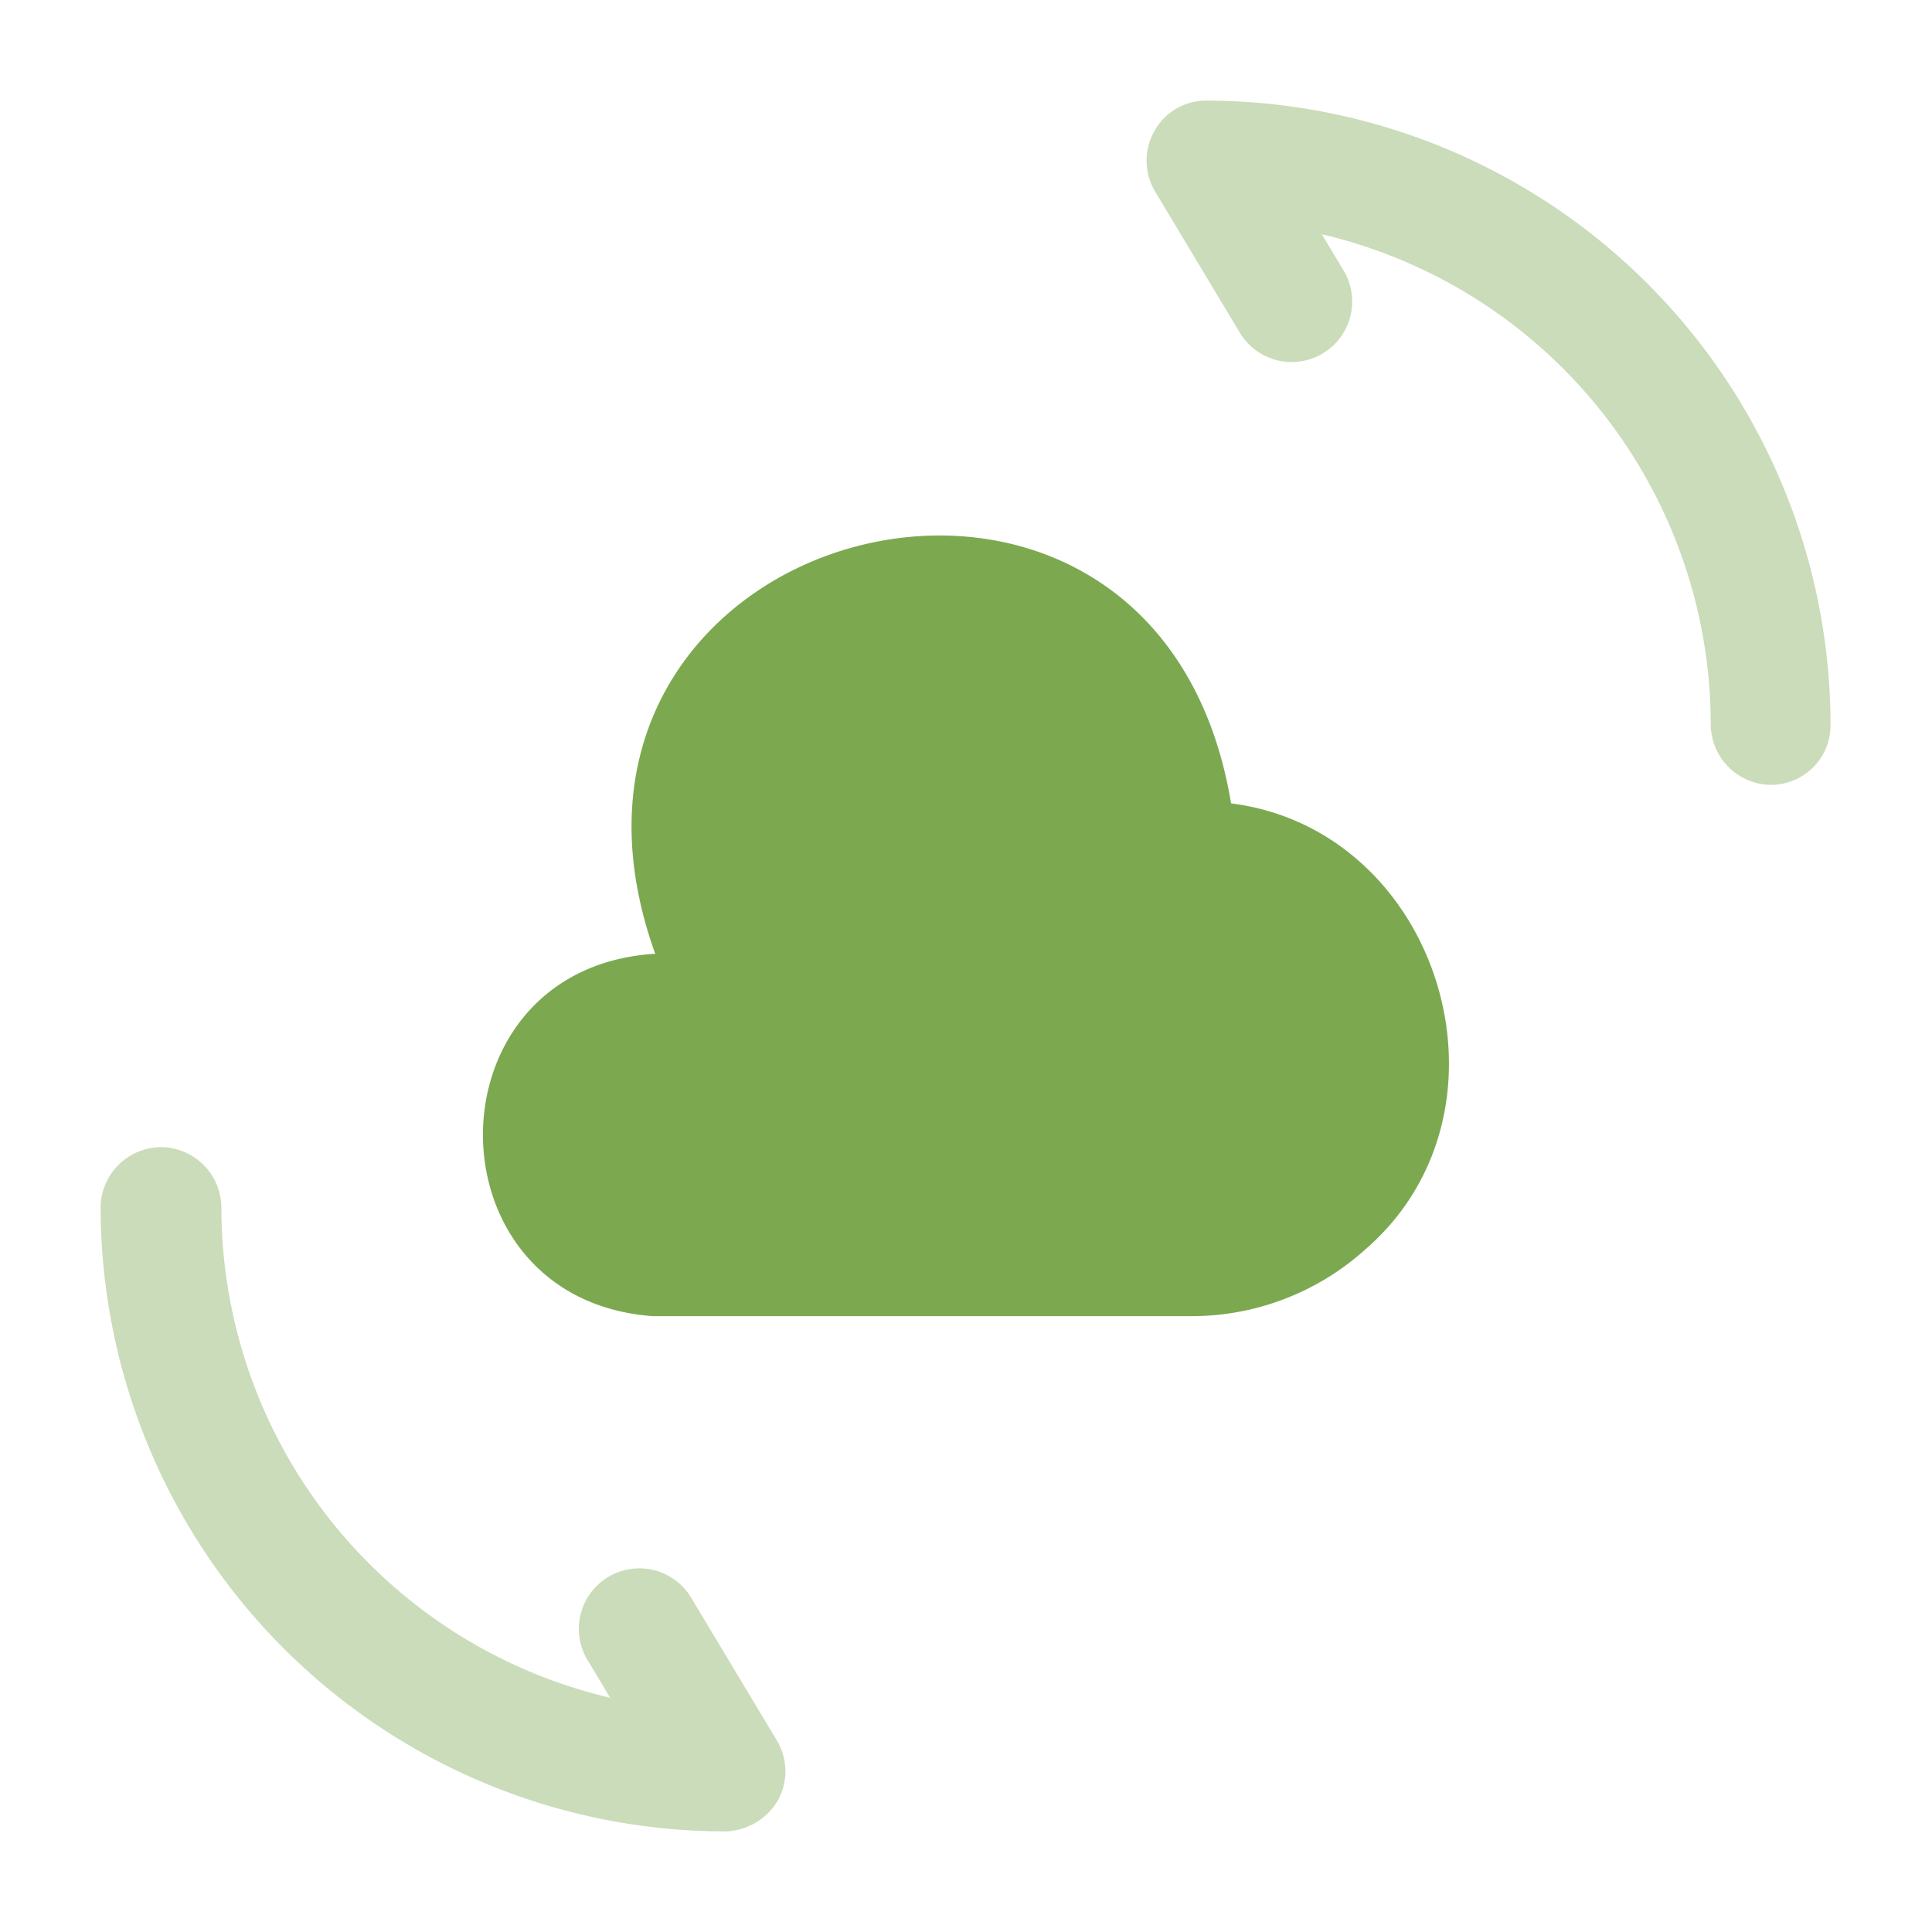 <svg id="cloud-change" xmlns="http://www.w3.org/2000/svg" width="50" height="50" viewBox="0 0 50 50">
  <path id="Vector" d="M0,0H50V50H0Z" transform="translate(50 50) rotate(180)" fill="none" opacity="0"/>
  <g id="Group" transform="translate(12.497 13.859)">
    <path id="Vector-2" data-name="Vector" d="M4.4,10.828c-5.875.417-5.854,8.958,0,9.375h13.9a6.72,6.72,0,0,0,4.563-1.75c4.125-3.6,1.917-10.833-3.5-11.521C17.419-4.818.44-.36,4.461,10.828" transform="translate(0 0)" fill="#7ca950"/>
  </g>
  <g id="Group-2" data-name="Group" transform="translate(2.604 29.688)">
    <path id="Vector-3" data-name="Vector" d="M16.146,17.708A16.173,16.173,0,0,1,0,1.563,1.574,1.574,0,0,1,1.563,0,1.574,1.574,0,0,1,3.125,1.563,13.044,13.044,0,0,0,13.187,14.25l-.562-.938a1.565,1.565,0,1,1,2.688-1.6L17.5,15.354a1.553,1.553,0,0,1,.021,1.563A1.628,1.628,0,0,1,16.146,17.708Z" fill="#7ca950" opacity="0.4"/>
  </g>
  <g id="Group-3" data-name="Group" transform="translate(29.674 2.604)">
    <path id="Vector-4" data-name="Vector" d="M16.159,17.708A1.574,1.574,0,0,1,14.6,16.146,13.044,13.044,0,0,0,4.534,3.458L5.1,4.4A1.565,1.565,0,1,1,2.409,6L.221,2.354A1.553,1.553,0,0,1,.2.792,1.525,1.525,0,0,1,1.555,0,16.173,16.173,0,0,1,17.7,16.146,1.543,1.543,0,0,1,16.159,17.708Z" transform="translate(0)" fill="#7ca950" opacity="0.4"/>
  </g>
</svg>
